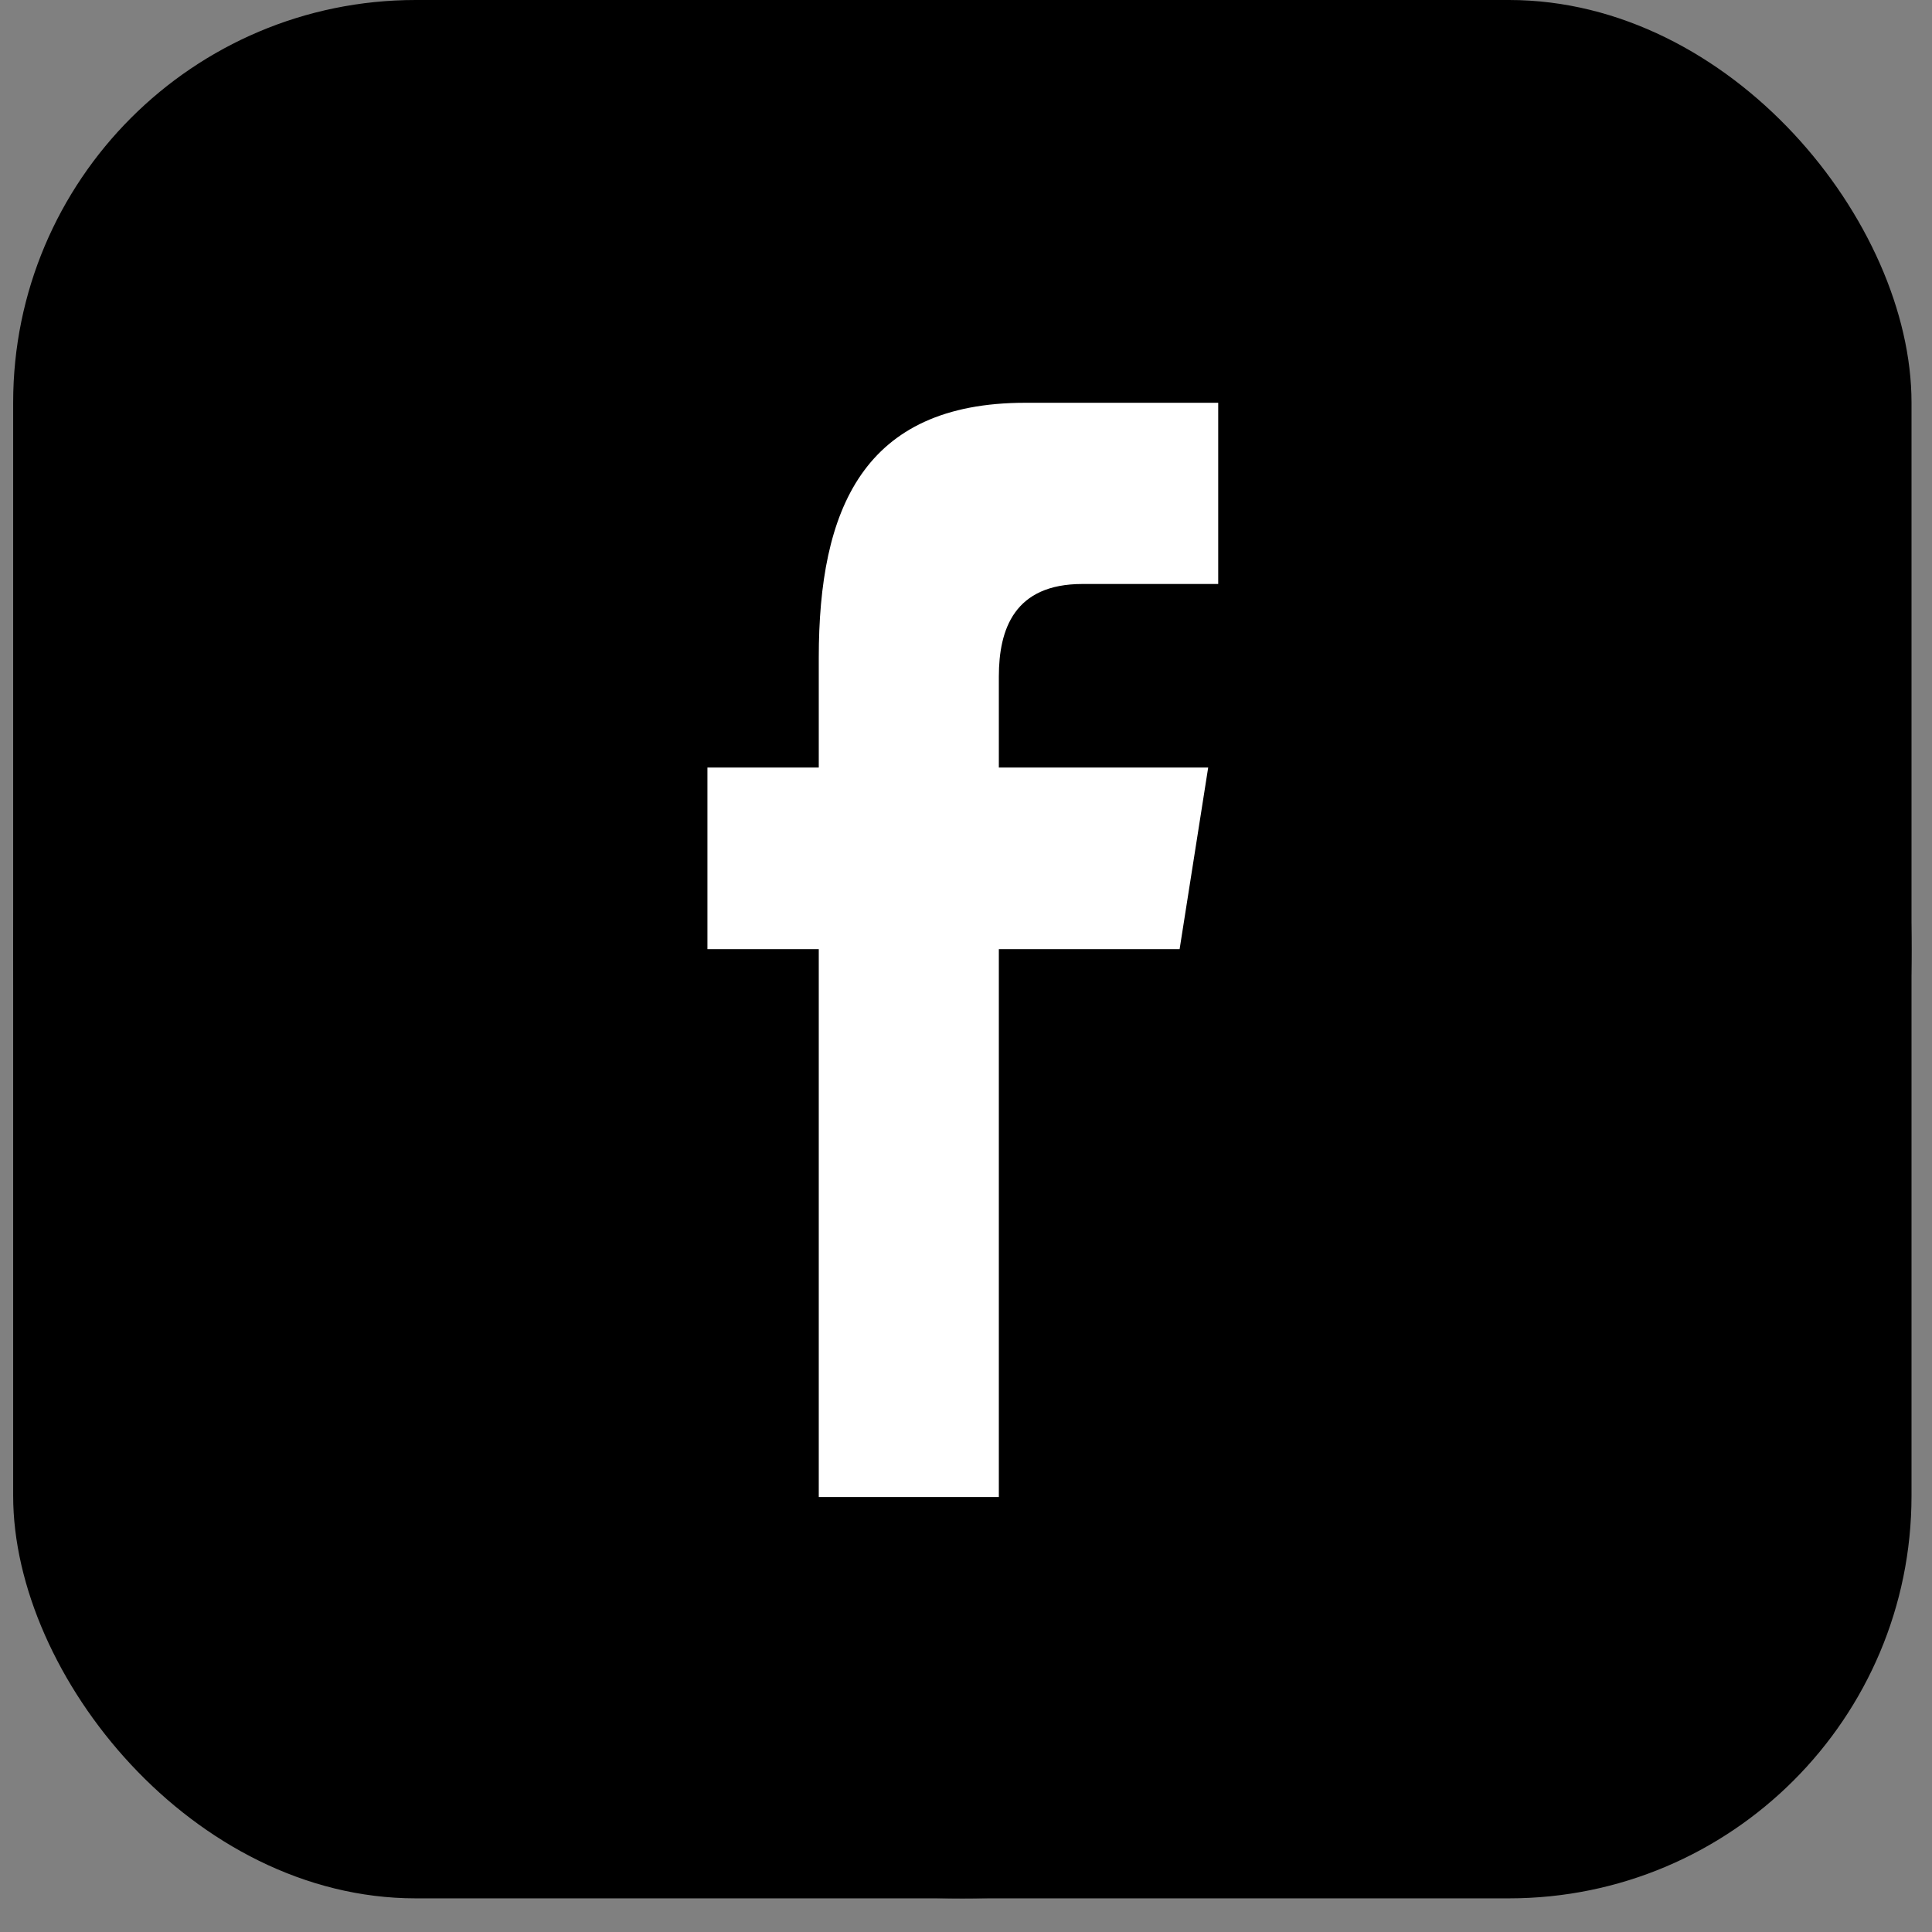 <svg width="48" height="48" viewBox="0 0 48 48" fill="none" xmlns="http://www.w3.org/2000/svg">
<rect x="0" y="0" width="48" height="48" fill="#808080" stroke="none"/>
<rect x="0.327" width="47.164" height="47.164" rx="10" fill="black"/>
<g clip-path="url(#clip0_39_464)">
<path d="M37.309 18.261C37.309 17.962 37.303 17.666 37.29 17.372C38.569 16.419 39.679 15.226 40.557 13.86C39.365 14.397 38.096 14.744 36.797 14.889C38.15 14.057 39.187 12.726 39.677 11.129C38.41 11.897 37.01 12.446 35.521 12.732C34.328 11.374 32.625 10.509 30.742 10.477C27.127 10.417 24.197 13.472 24.197 17.3C24.197 17.844 24.254 18.372 24.367 18.881C18.923 18.531 14.099 15.697 10.872 11.425C10.309 12.449 9.986 13.645 9.986 14.927C9.986 17.351 11.141 19.506 12.897 20.777C11.822 20.729 10.815 20.403 9.932 19.869V19.958C9.932 23.347 12.189 26.186 15.184 26.848C14.635 27.004 14.056 27.086 13.46 27.083C13.046 27.081 12.634 27.035 12.23 26.948C13.062 29.725 15.48 31.753 18.344 31.821C16.103 33.679 13.28 34.789 10.215 34.781C9.686 34.781 9.164 34.746 8.652 34.681C11.55 36.669 14.99 37.827 18.688 37.827C30.726 37.83 37.309 27.352 37.309 18.261Z" fill="white"/>
</g>
<rect x="16.046" y="7.859" width="19.215" height="32.316" fill="white"/>
<path d="M47.491 23.582C47.491 10.558 36.933 0 23.909 0C10.886 0 0.327 10.558 0.327 23.582C0.327 36.606 10.886 47.164 23.909 47.164C36.933 47.164 47.491 36.606 47.491 23.582ZM17.576 23.582V19.069H20.342V16.34C20.342 12.659 21.442 10.007 25.472 10.007H30.266V14.509H26.891C25.2 14.509 24.816 15.633 24.816 16.81V19.069H30.017L29.307 23.582H24.816V37.193H20.342V23.582H17.576Z" fill="black"/>
<defs>
<clipPath id="clip0_39_464">
<rect width="31.905" height="31.905" fill="white" transform="translate(8.651 8.322)"/>
</clipPath>
</defs>
</svg>
